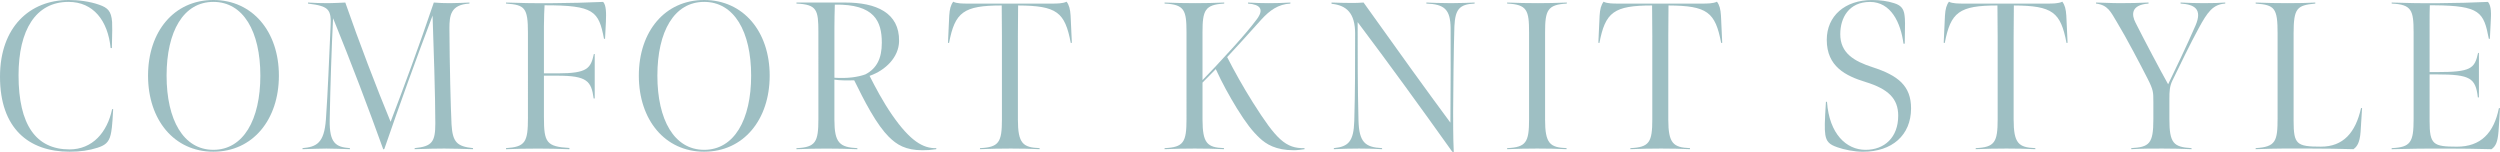<?xml version="1.0" encoding="UTF-8"?><svg id="_レイヤー_2" xmlns="http://www.w3.org/2000/svg" viewBox="0 0 1744.08 106.14"><defs><style>.cls-1{fill:#3d7f88;}.cls-2{opacity:.5;}</style></defs><g id="design"><g class="cls-2"><path class="cls-1" d="M0,53.51C0,18.96,20.73,0,47.92,0c6.62,0,14.41.88,21.46,3.38,5.73,2.06,8.23,4.26,8.82,11.91.15,2.21.15,6.91-.15,18.23h-.88C75.27,14.41,65.12,1.32,47.78,1.32,24.99,1.32,12.94,20.87,12.94,52.48c0,34.69,12.2,51.75,35.57,51.75,15.88,0,26.31-11.76,29.7-28.08h.73c-.59,12.35-1.18,15.44-1.76,17.93-1.32,5.44-4.12,7.35-9.11,8.97-6.03,1.91-11.91,2.79-19.55,2.79C19.99,105.84,0,89.52,0,53.51Z"/><path class="cls-1" d="M148.85,105.84c-27.34,0-45.57-22.2-45.57-53.07S121.51,0,148.85,0s45.72,22.05,45.72,52.77-18.23,53.07-45.72,53.07ZM148.85,1.32c-20.87,0-32.63,20.58-32.63,51.45s11.76,51.75,32.63,51.75,32.78-20.87,32.78-51.75S169.73,1.32,148.85,1.32Z"/><path class="cls-1" d="M232.36,12.79c-1.03,20.58-1.91,46.89-2.35,70.86-.29,16.46,4.41,18.96,14.11,19.7v.73c-6.91-.15-9.55-.44-16.46-.44s-9.11.29-16.61.44v-.73c9.7-.88,15.14-3.38,16.32-20.14,1.47-20.87,2.06-39.69,3.23-64.39.74-12.5-1.32-14.55-15.73-16.32v-.73c5.44.29,8.08.44,14.11.44,4.85,0,7.5-.29,11.91-.44,9.55,27.49,22.05,60.12,31.61,83.2,8.82-23.08,19.55-51.89,30.14-83.2,4.12.29,6.47.44,11.03.44,5.44,0,9.7-.29,13.82-.44v.73c-13.23.73-13.96,8.38-13.96,17.49.15,26.02.88,54.69,1.47,66.74.74,12.5,3.82,15.44,15,16.61v.73c-7.35-.15-12.64-.44-20.14-.44-5.59,0-11.47.15-20.58.44v-.73c12.2-1.18,14.41-4.41,14.41-17.2,0-18.82-1.18-54.1-1.91-75.27-10.73,28.22-23.08,62.33-33.66,93.05l-.74.29c-10.14-28.22-22.34-60.42-34.99-91.44Z"/><path class="cls-1" d="M353.02,103.34c13.38-.88,15.29-4.12,15.29-21.02V22.93c0-17.64-2.21-19.55-15.29-20.43v-.73c9.11.29,18.52.59,33.22.44,13.38-.15,21.02-.29,34.55-.88,2.06,2.21,2.21,7.35,1.91,13.97l-.59,11.76h-.74c-3.67-19.4-7.06-23.37-41.46-23.37-.15,2.06-.44,8.97-.44,14.41v33.08h9.7c20.73,0,22.93-3.53,25.14-13.52h.59v31.02h-.74c-1.62-12.05-4.56-15.88-25.14-15.88h-9.55v28.96c0,17.49,1.62,20.58,17.79,21.46v.88c-10.14-.29-12.35-.44-21.76-.44s-14.99.15-22.49.44v-.73Z"/><path class="cls-1" d="M491.24,105.84c-27.34,0-45.57-22.2-45.57-53.07S463.9,0,491.24,0s45.72,22.05,45.72,52.77-18.23,53.07-45.72,53.07ZM491.24,1.32c-20.88,0-32.63,20.58-32.63,51.45s11.76,51.75,32.63,51.75,32.78-20.87,32.78-51.75S512.11,1.32,491.24,1.32Z"/><path class="cls-1" d="M620.03,95.41c-3.82-3.82-8.23-9.85-12.64-17.49-4.56-7.79-8.08-15.14-11.47-21.9-4.7.15-9.7.15-13.82-.44v27.93c0,16.17,3.67,19.26,16.02,19.85v.73c-9.55-.29-11.76-.44-21.46-.44-9.11,0-11.91.15-21.02.44v-.73c13.52-.59,15.29-4.41,15.29-20.43V22.49c0-15.44-.88-19.4-15.29-19.99v-.73h34.1c21.46,0,37.78,7.06,37.49,26.9-.15,11.32-9.56,20.43-20.58,24.26,3.82,7.5,8.97,17.49,15.88,27.49,12.5,17.93,21.46,23.23,30.72,22.93l-.15.73c-4.12.59-6.03.73-9.55.73-11.76,0-17.93-3.82-23.52-9.41ZM603.71,51.89c7.94-4.12,11.47-11.17,11.47-22.05,0-14.85-5-27.05-32.78-26.61-.15,6.32-.29,10.29-.29,16.76v34.25c9.11.59,16.32-.44,21.61-2.35Z"/><path class="cls-1" d="M683.69,103.34c13.23-.59,15.29-4.12,15.29-20.14V25.58c0-8.67-.15-21.76-.15-21.76-26.75,0-32.63,4.7-36.75,26.17l-.74-.15.88-18.96c.29-4.56,1.03-7.35,2.79-9.7,2.21,1.32,7.06,1.32,10.14,1.32h58.8c3.09,0,7.5,0,10.14-1.32,1.76,2.35,2.5,5.15,2.79,9.7l.88,18.96-.74.15c-4.12-21.46-9.55-26.02-36.75-26.17,0,0-.15,13.08-.15,21.76v57.77c0,16.76,3.53,19.55,15.14,19.99v.73c-7.79-.29-10.73-.44-20.14-.44s-12.64.15-21.46.44v-.73Z"/><path class="cls-1" d="M838.92,55.86c4.41-4.41,12.94-13.52,21.46-22.93,7.06-7.79,12.64-14.41,16.46-19.55,5.14-6.91,2.35-10.29-6.17-10.88v-.73c5.73.29,8.97.44,14.55.44,5.29,0,9.7-.15,14.99-.44v.73c-8.38.44-14.26,4.56-20.29,11.17-8.97,10-20.29,22.49-23.81,26.17,5,9.85,11.17,20.87,17.93,31.61,16.32,25.87,22.93,32.19,36.02,31.9v.73c-1.76.29-5,.73-7.35.73-12.79,0-19.4-4.26-23.96-8.53-5.14-4.85-9.41-10.29-15.88-20.73-5.29-8.67-10.29-17.64-14.7-27.34l-9.26,9.41v25.73c0,16.76,3.38,19.55,14.99,19.99v.73c-7.79-.29-11.03-.44-20.43-.44s-12.2.15-21.02.44v-.73c13.23-.59,15.29-4.12,15.29-20.14V22.64c0-15.44-1.32-19.55-15.29-20.14v-.73c8.82.29,12.5.44,21.46.44s10.88-.15,20.14-.44v.73c-13.52.73-15.14,4.7-15.14,20.14v33.22Z"/><path class="cls-1" d="M1013.14,105.84c-22.34-31.31-43.66-60.71-66-90.41,0,24.7,0,44.98.59,68.65.44,15.29,4.7,18.67,16.46,19.26v.73c-6.62-.29-8.23-.44-16.02-.44-7.06,0-11.17.15-17.64.44v-.73c10.14-1.03,13.82-4.56,14.26-18.96.59-21.76.59-36.46.59-61.01,0-14.26-6.03-19.7-16.46-20.73v-.88c5,.15,8.38.29,13.38.29,4.26,0,4.7,0,8.97-.29,23.37,32.78,44.54,62.18,60.57,83.79.15-23.96.29-51.75.15-65.86-.15-13.23-4.41-16.76-16.91-17.2v-.73c4.12.15,9.26.44,17.2.44,7.2,0,12.79-.29,16.46-.44v.73c-10.88.44-13.52,4.26-14.11,15.88-.44,12.64-.88,48.51-.88,59.54,0,19.11.29,25.28.44,28.22l-1.03-.29Z"/><path class="cls-1" d="M1077.89,83.35c0,16.76,3.38,19.55,15,19.99v.73c-7.79-.29-11.03-.44-20.43-.44s-12.2.15-21.02.44v-.73c13.23-.59,15.29-4.12,15.29-20.14V22.64c0-15.44-1.32-19.55-15.29-20.14v-.73c8.82.29,12.5.44,21.46.44s10.88-.15,20.14-.44v.73c-13.52.73-15.14,4.7-15.14,20.14v60.71Z"/><path class="cls-1" d="M1137.41,103.34c13.23-.59,15.29-4.12,15.29-20.14V25.58c0-8.67-.15-21.76-.15-21.76-26.75,0-32.63,4.7-36.75,26.17l-.74-.15.88-18.96c.29-4.56,1.03-7.35,2.79-9.7,2.21,1.32,7.06,1.32,10.14,1.32h58.8c3.09,0,7.5,0,10.14-1.32,1.76,2.35,2.5,5.15,2.79,9.7l.88,18.96-.73.15c-4.12-21.46-9.56-26.02-36.75-26.17,0,0-.15,13.08-.15,21.76v57.77c0,16.76,3.53,19.55,15.14,19.99v.73c-7.79-.29-10.73-.44-20.14-.44s-12.64.15-21.46.44v-.73Z"/><path class="cls-1" d="M1281.47,102.61c-5.14-1.76-7.35-3.82-8.08-8.67-.59-4.26-.44-8.82.44-22.93h.73c1.62,22.64,13.67,33.52,26.9,33.52s22.79-8.67,22.79-23.81c0-12.05-7.06-18.67-22.79-23.52-13.82-4.26-27.05-10.73-27.05-29.4,0-16.61,12.64-27.78,31.61-27.78,5.73,0,10.88.73,15.44,2.21,4.7,1.47,6.62,3.82,7.2,8.38.44,2.94.44,5.88.15,19.85h-.88c-1.91-14.55-8.67-29.11-23.37-29.11s-20.73,11.03-20.73,22.49c0,13.08,9.41,18.82,22.64,23.08,17.64,5.73,26.75,12.94,26.75,28.67,0,18.82-13.38,30.28-33.52,30.28-6.17,0-13.23-1.47-18.23-3.23Z"/><path class="cls-1" d="M1378.34,103.34c13.23-.59,15.29-4.12,15.29-20.14V25.58c0-8.67-.15-21.76-.15-21.76-26.75,0-32.63,4.7-36.75,26.17l-.74-.15.88-18.96c.29-4.56,1.03-7.35,2.79-9.7,2.21,1.32,7.06,1.32,10.14,1.32h58.8c3.09,0,7.5,0,10.14-1.32,1.76,2.35,2.5,5.15,2.79,9.7l.88,18.96-.73.15c-4.12-21.46-9.56-26.02-36.75-26.17,0,0-.15,13.08-.15,21.76v57.77c0,16.76,3.53,19.55,15.14,19.99v.73c-7.79-.29-10.73-.44-20.14-.44s-12.64.15-21.46.44v-.73Z"/><path class="cls-1" d="M1486.81,103.34c12.5-.73,15.44-2.94,15.44-19.85v-12.5c0-6.62,0-8.23-3.97-16.02-4.56-8.97-14.85-28.67-21.46-39.54-4.41-7.35-6.32-11.91-14.55-12.94v-.73c7.35.15,10,.44,17.35.44,7.94,0,11.17-.15,19.26-.44v.73c-12.35.88-11.91,7.79-9.11,13.23,5.14,10.29,17.79,34.25,22.79,43.07,4.7-9.7,12.79-26.46,19.11-41.01,5-11.61-.88-14.7-10.44-15.29v-.73c7.5.29,8.97.44,16.32.44,6.76,0,11.03-.15,14.85-.44v.73c-8.67.59-12.35,5.88-18.52,17.2-6.17,11.32-12.2,23.96-18.38,36.6-1.91,3.97-2.06,7.5-2.06,12.5v14.41c0,16.76,2.94,19.4,15.44,20.14v.73c-9.11-.29-11.17-.44-20.29-.44-8.53,0-13.23,0-21.76.44v-.73Z"/><path class="cls-1" d="M1573.63,103.34c13.97-.88,15.29-4.7,15.29-20.87V23.37c0-17.64-1.91-19.99-15.29-20.87v-.73c9.11.29,12.94.44,22.34.44s12.79-.15,19.26-.44v.73c-12.79,1.18-15.14,3.09-15.14,20.87v60.86c0,16.46,2.06,18.08,19.11,18.08,15.44,0,24.11-9.7,27.93-26.9h.73l-1.03,16.46c-.59,7.79-2.5,10.44-5,12.2-13.67-.29-16.46-.44-30.14-.44-16.61,0-21.46-.15-38.07.44v-.73Z"/><path class="cls-1" d="M1668.52,103.34c13.23-.59,15.29-4.12,15.29-20.14V22.64c0-15.44-1.32-19.55-15.29-20.14v-.73c8.97.29,19.4.59,33.66.44,13.23-.15,20.58-.29,33.52-.88,2.5,2.94,2.21,8.53,1.91,13.97-.15,3.38-.59,11.76-.59,11.76h-.74c-3.53-18.67-6.17-23.08-38.07-23.37h-3.09c-.15,1.91-.15,8.97-.15,13.97v32.63h4.85c23.96,0,26.61-2.35,28.96-13.38h.59v31.02h-.74c-1.62-13.38-5-16.02-28.81-16.02h-4.85v32.63c0,16.32,2.5,17.79,19.11,17.79s25.73-9.56,29.25-26.9h.73c-.29,4.7-.59,12.05-1.03,16.46-.59,6.91-1.76,10-4.85,12.2-13.38-.29-17.93-.44-31.31-.44-16.32,0-22.2,0-38.37.44v-.73Z"/></g></g></svg>